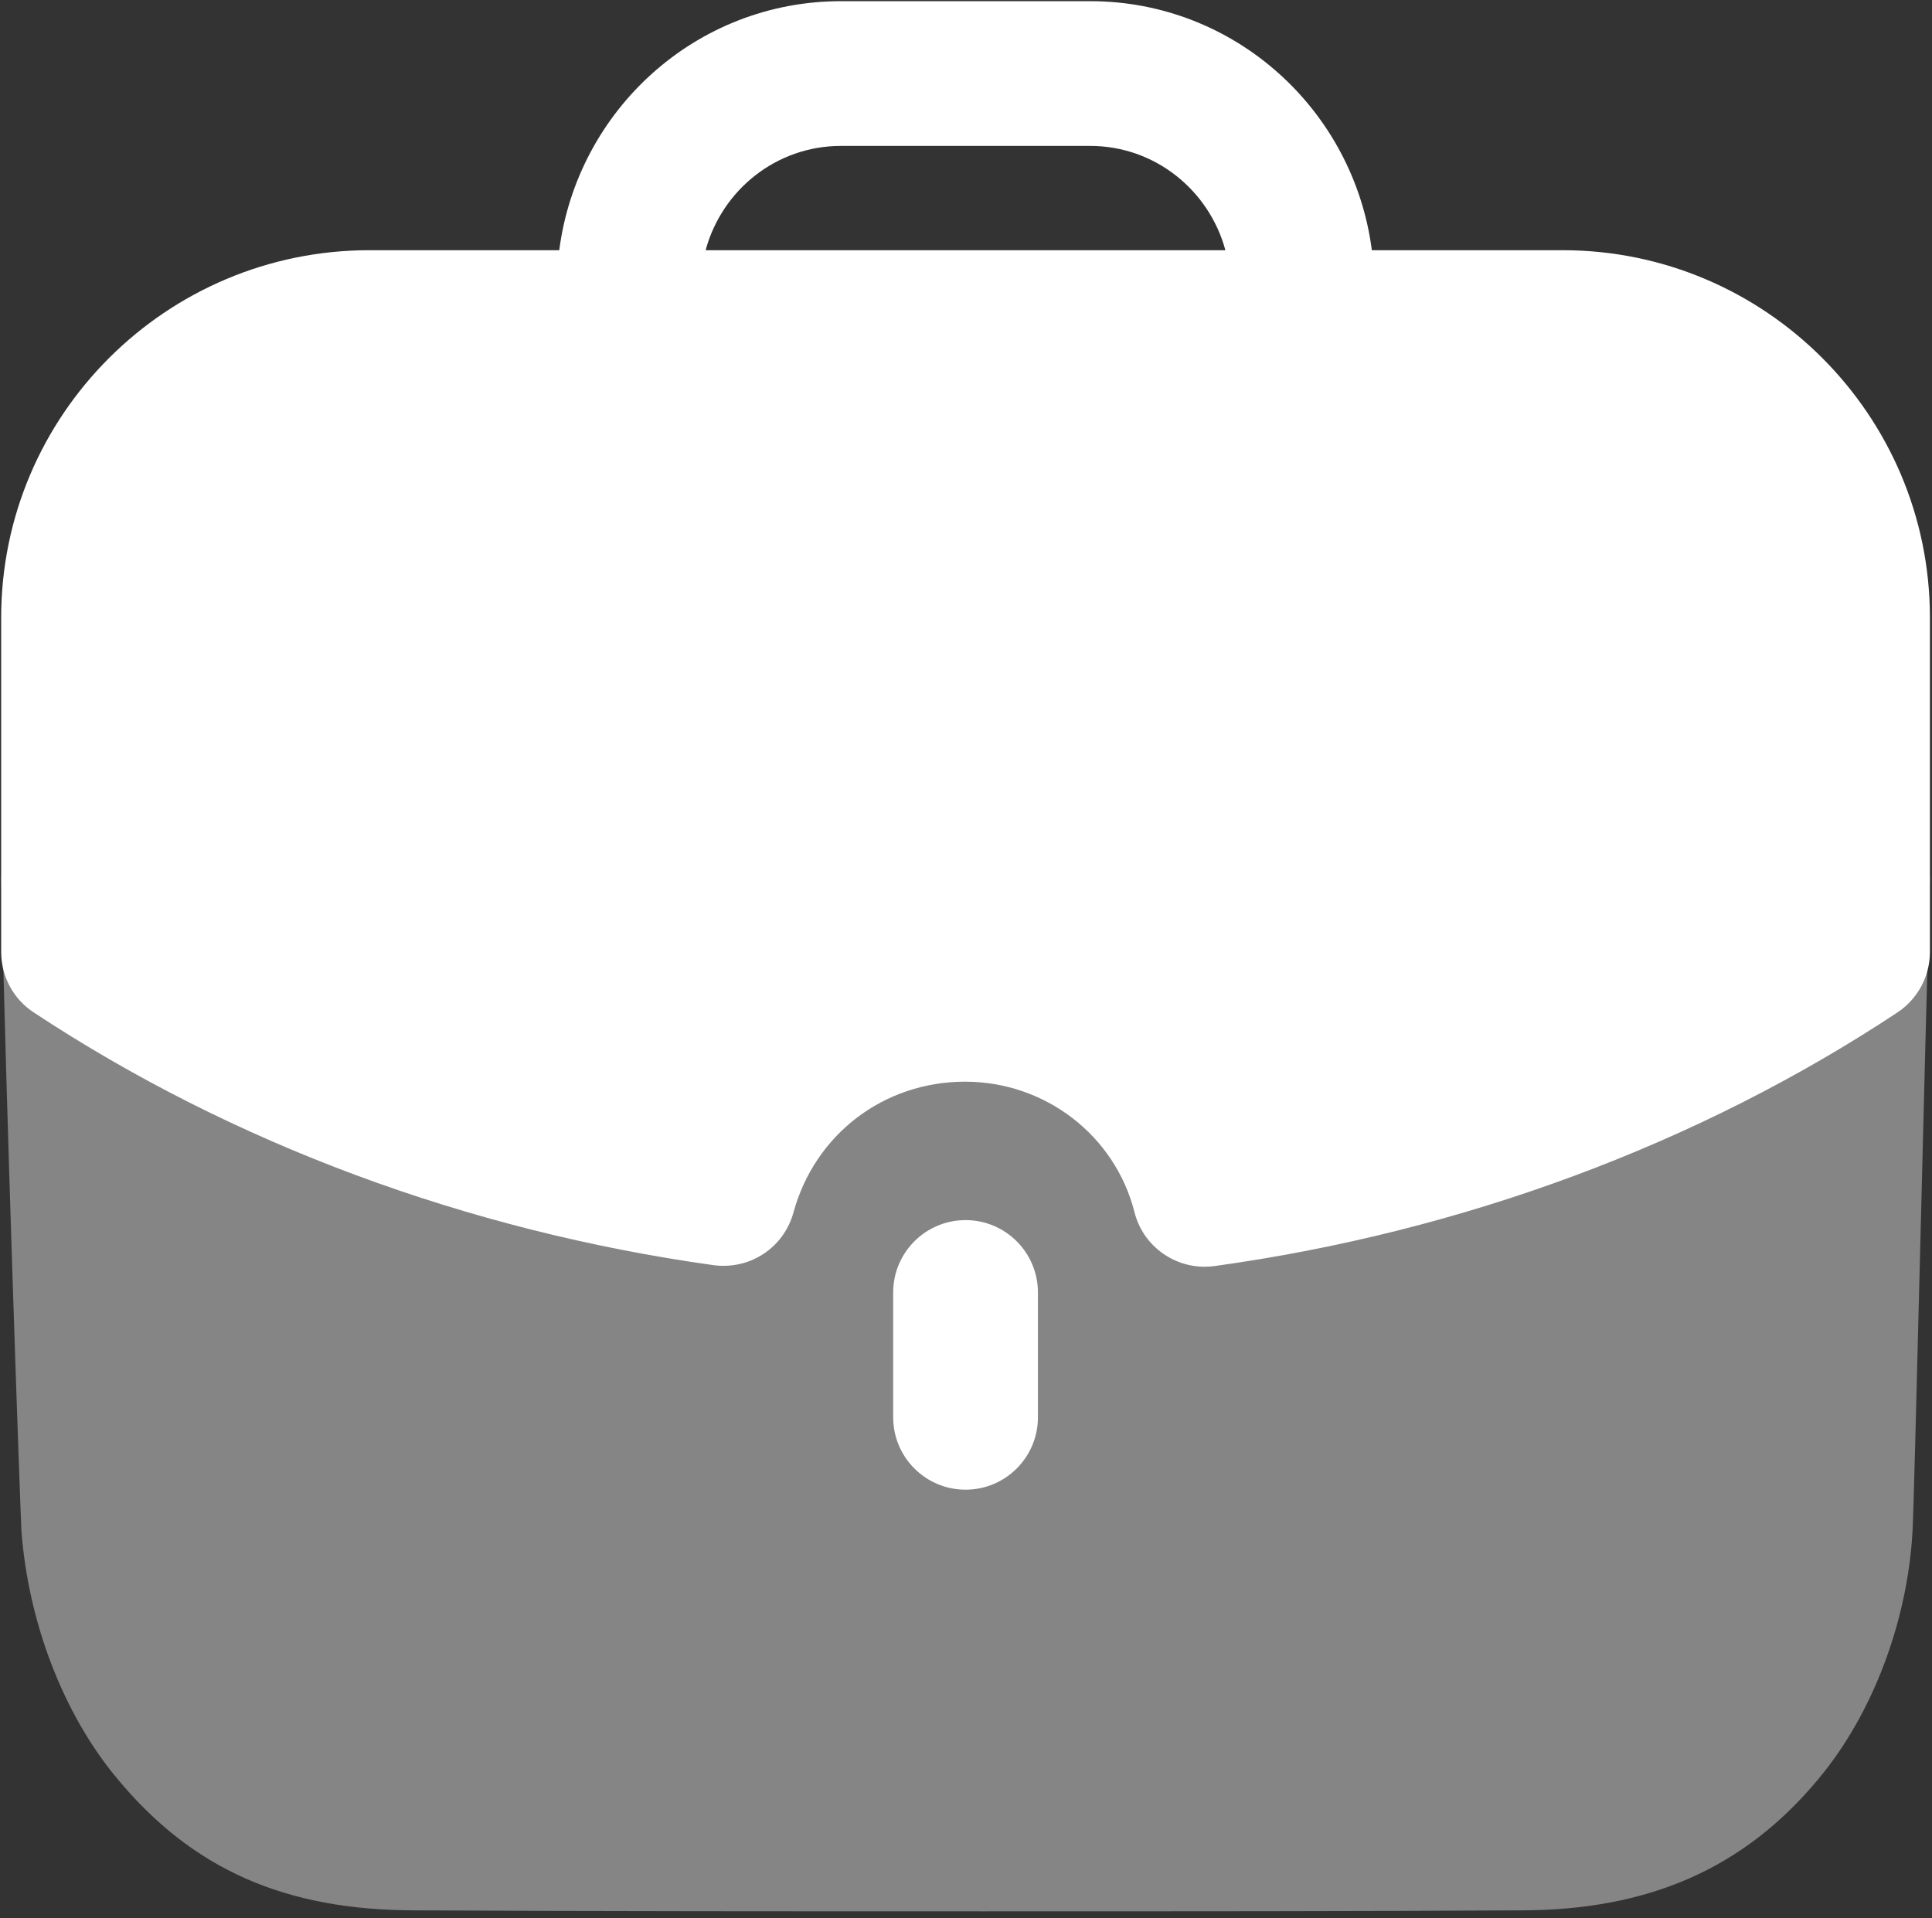 <svg width="141" height="140" viewBox="0 0 141 140" fill="none" xmlns="http://www.w3.org/2000/svg">
<rect x="0" y="0" width="141" height="140" fill="#333333" stroke="none"/>
<path opacity="0.4" d="M0.085 64.011C0.437 80.475 1.423 108.634 1.564 111.74C2.064 118.38 4.606 125.091 8.563 129.823C14.07 136.463 20.851 139.427 30.308 139.427C43.377 139.498 57.784 139.498 71.776 139.498C85.824 139.498 99.457 139.498 110.97 139.427C120.293 139.427 127.286 136.385 132.722 129.823C136.679 125.091 139.221 118.309 139.58 111.74C139.721 109.127 140.425 78.559 140.848 64.011H0.085Z" fill="white"/>
<path d="M65.186 94.331V103.442C65.186 106.358 67.552 108.724 70.468 108.724C73.383 108.724 75.749 106.358 75.749 103.442V94.331C75.749 91.415 73.383 89.049 70.468 89.049C67.552 89.049 65.186 91.415 65.186 94.331Z" fill="white"/>
<path fill-rule="evenodd" clip-rule="evenodd" d="M57.905 88.501C57.2 91.058 54.743 92.691 52.081 92.339C34.118 89.832 16.95 83.46 2.459 73.89C0.973 72.918 0.086 71.256 0.086 69.482V45.075C0.086 30.288 12.141 18.261 26.964 18.261H40.815C42.138 8.036 50.8 0.086 61.376 0.086H79.558C90.127 0.086 98.796 8.036 100.119 18.261H114.041C128.821 18.261 140.848 30.288 140.848 45.075V69.482C140.848 71.256 139.954 72.911 138.482 73.89C123.963 83.502 106.725 89.903 88.642 92.403C88.395 92.438 88.156 92.452 87.916 92.452C85.529 92.452 83.395 90.839 82.797 88.473C81.375 82.868 76.283 78.946 70.432 78.946C64.503 78.946 59.468 82.784 57.905 88.501ZM79.558 10.649H61.376C56.637 10.649 52.68 13.888 51.497 18.261H89.43C88.247 13.888 84.29 10.649 79.558 10.649Z" fill="white"/>
</svg>
